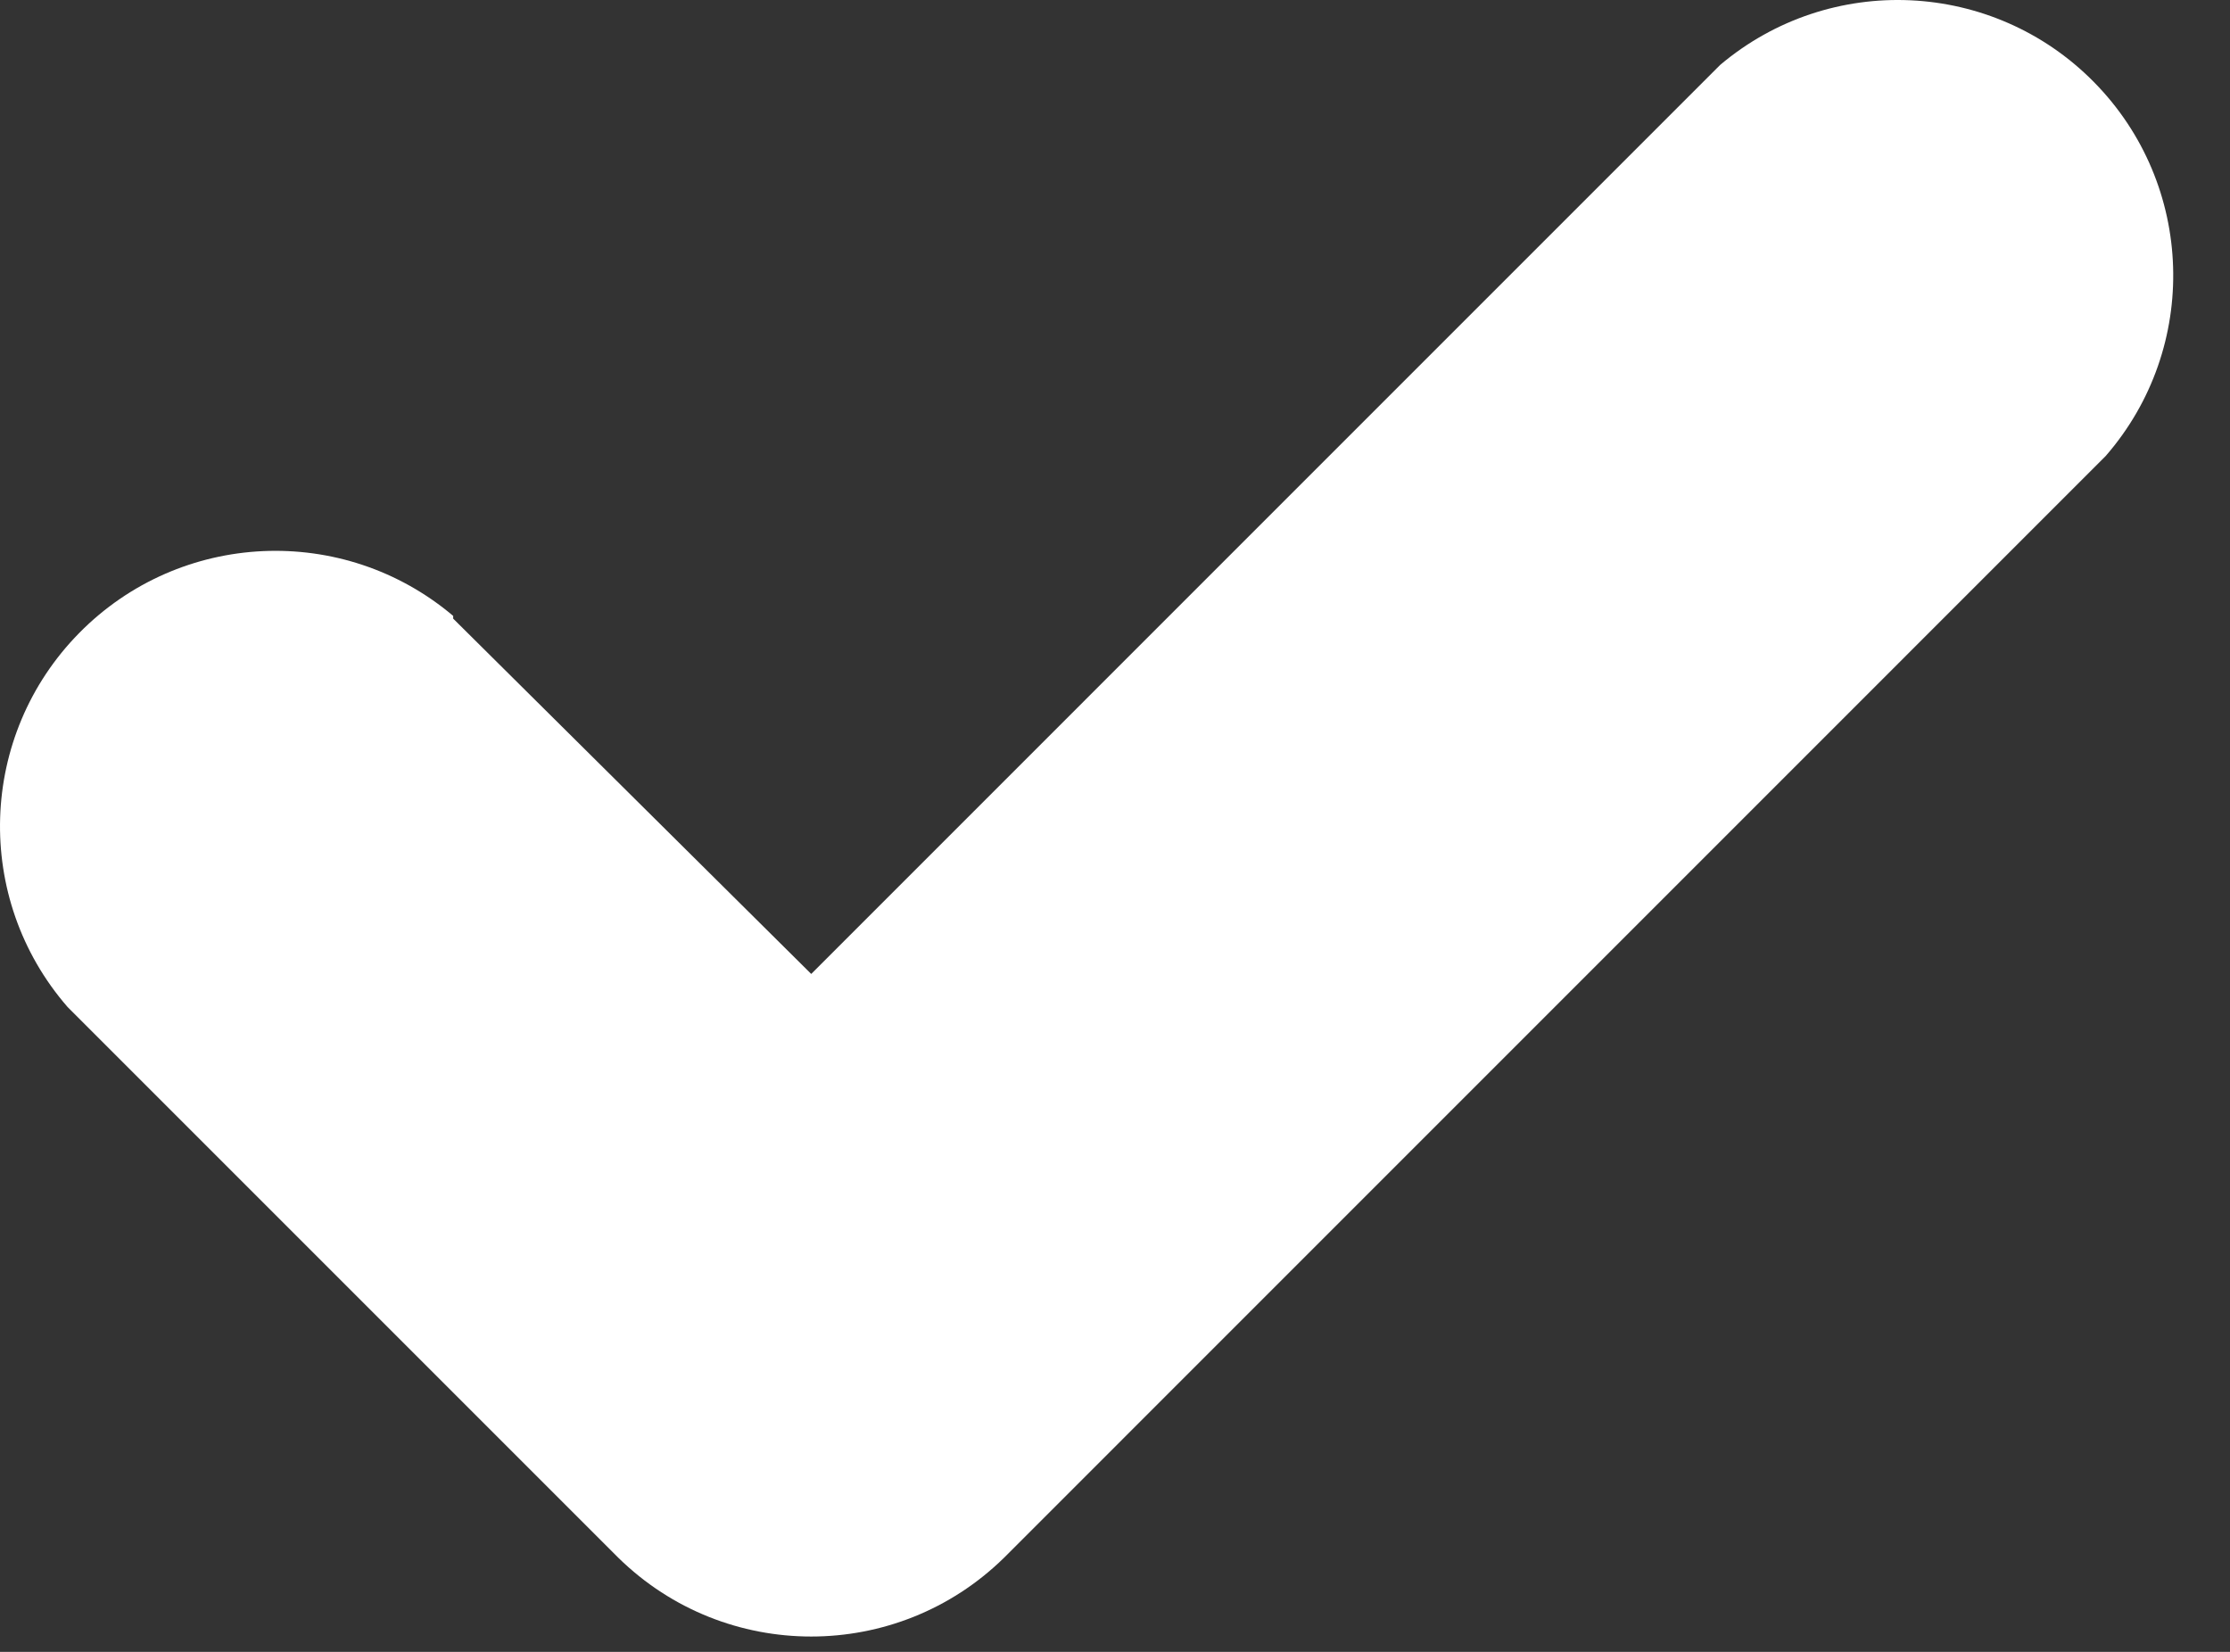 <svg width="27" height="20" viewBox="0 0 27 20" fill="none" xmlns="http://www.w3.org/2000/svg">
<rect x="0" y="0" width="27" height="20" fill="#333333" stroke="none"/>
<path fill-rule="evenodd" clip-rule="evenodd" d="M9.822 11.792L5.487 7.49V7.457C4.156 6.332 2.183 6.422 0.96 7.663C-0.263 8.904 -0.325 10.877 0.818 12.192L7.487 18.861C8.784 20.132 10.859 20.132 12.156 18.861L25.494 5.522C26.638 4.208 26.576 2.234 25.352 0.993C24.129 -0.247 22.157 -0.337 20.826 0.787L9.822 11.792Z" fill="white"/>
</svg>
